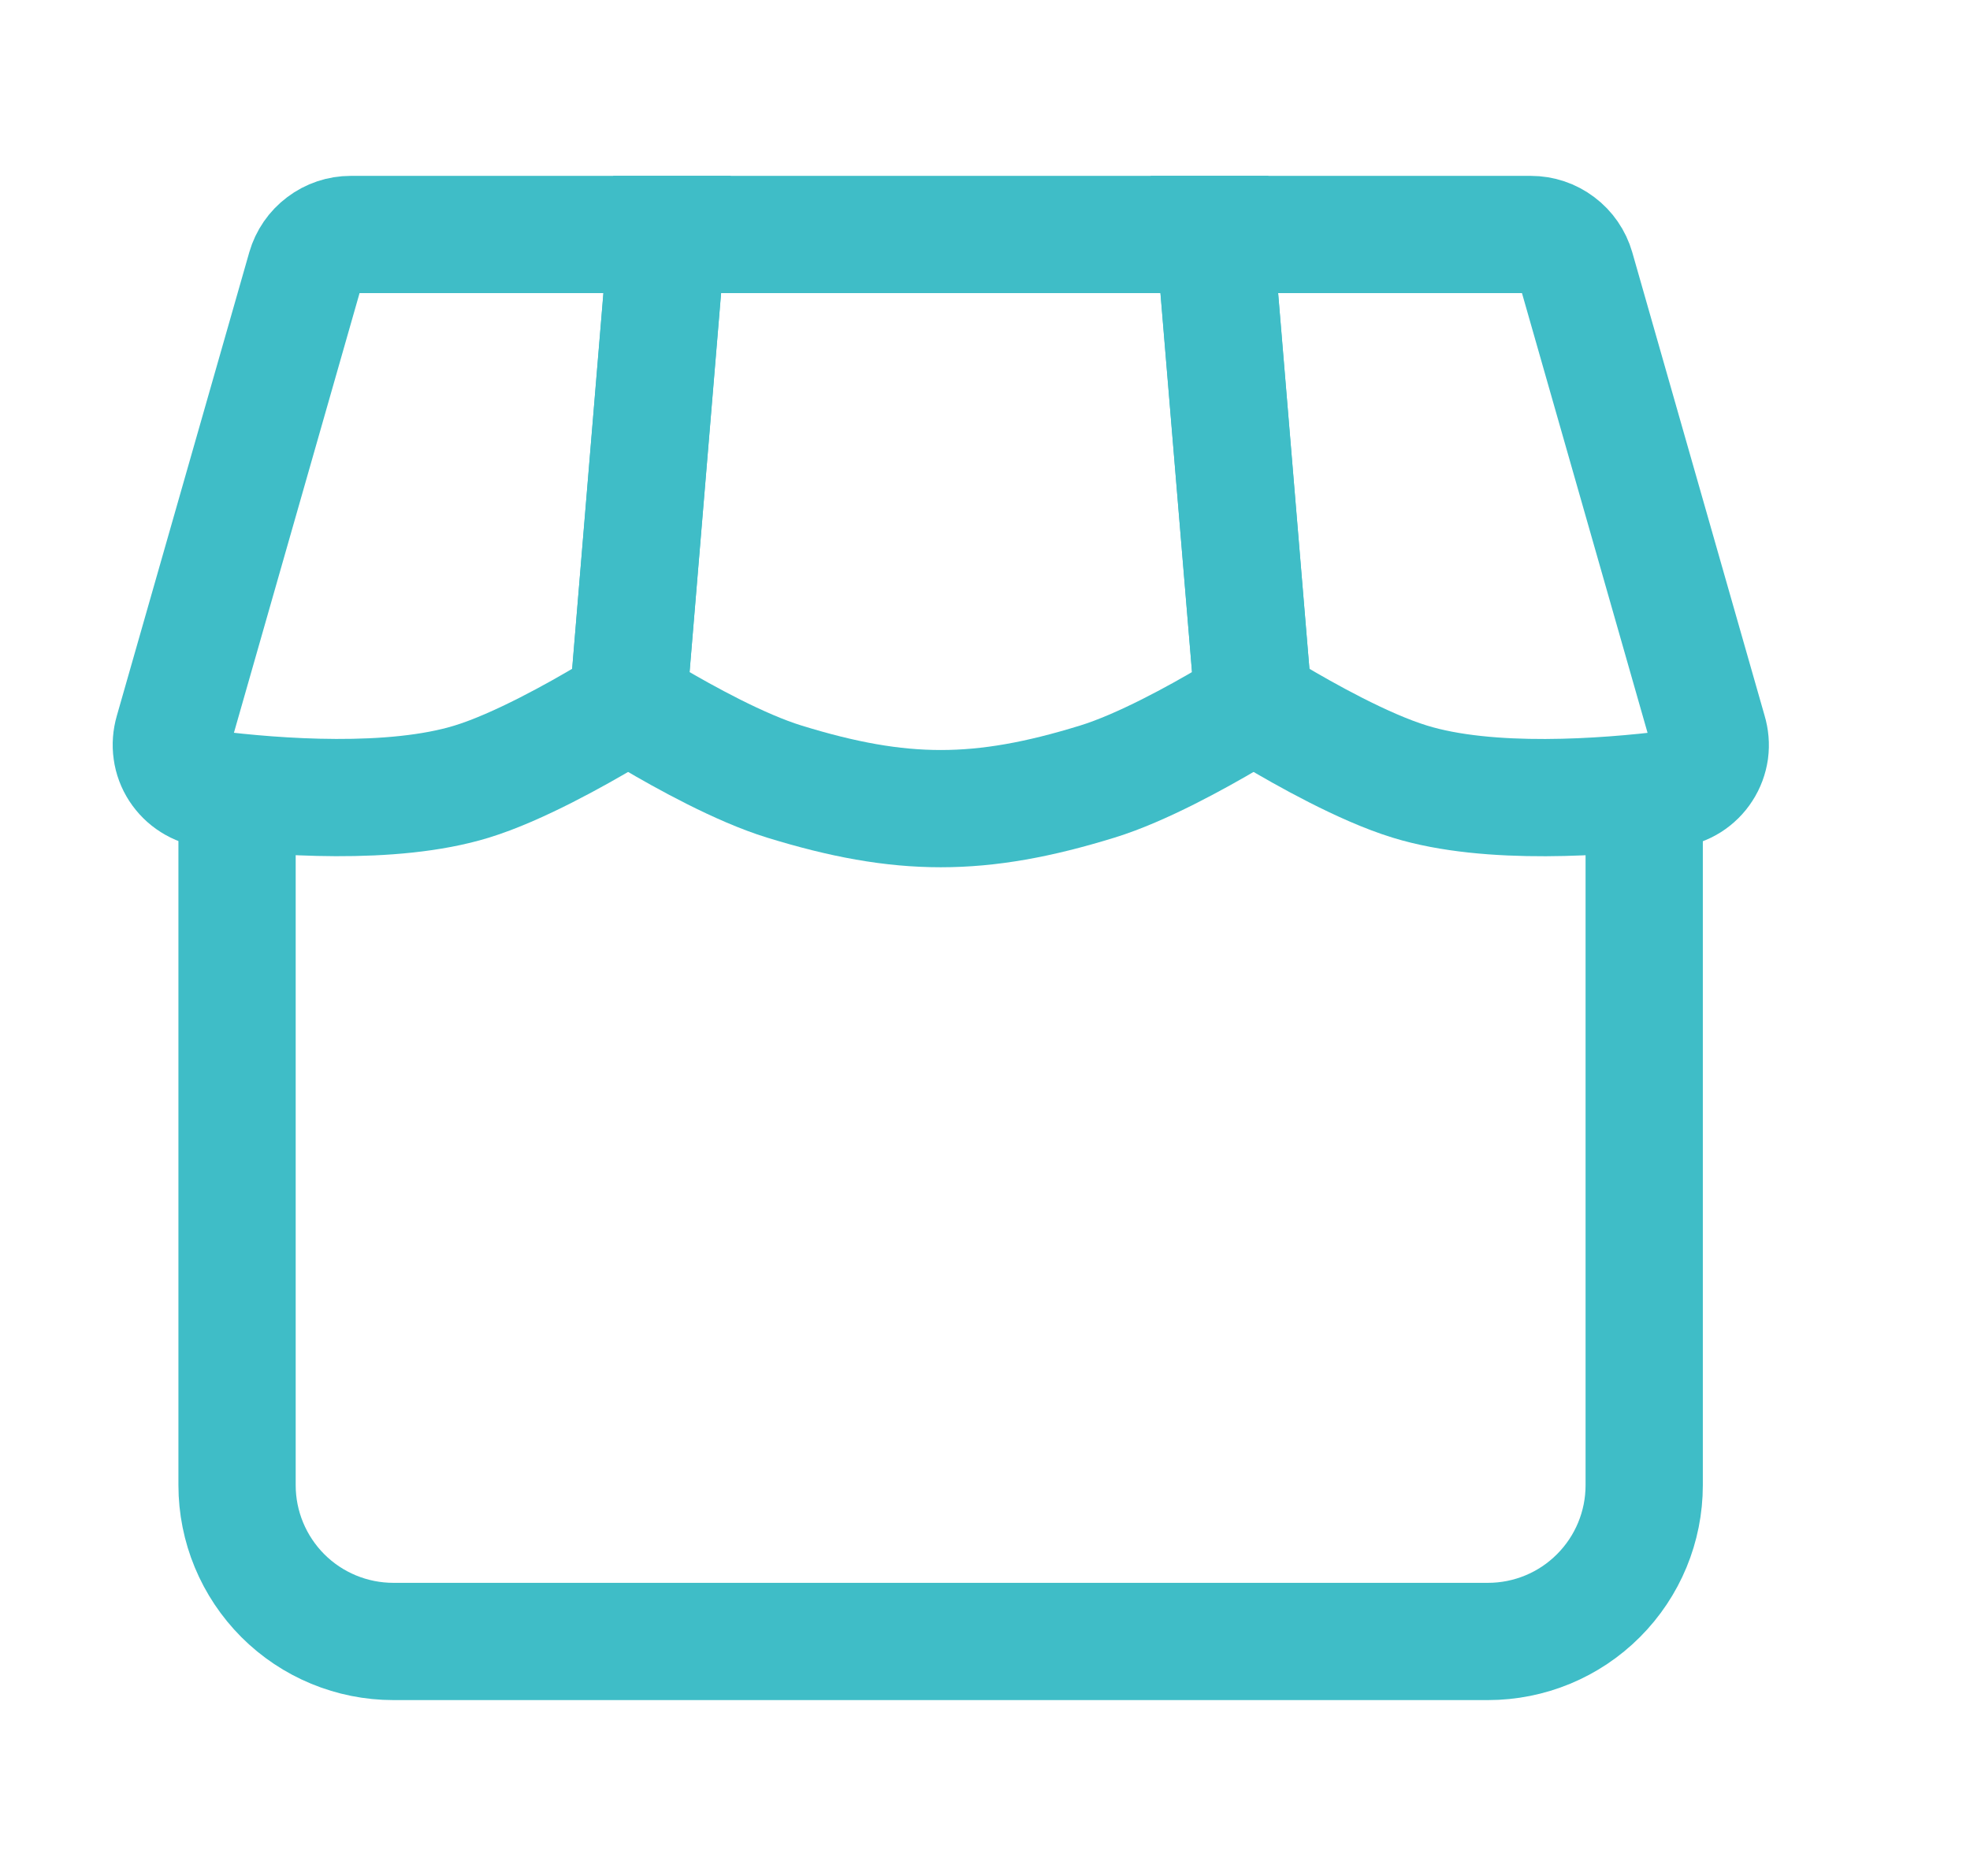 <svg width="21" height="20" viewBox="0 0 21 20" fill="none" xmlns="http://www.w3.org/2000/svg">
<path d="M18.21 7.803L16.799 2.862C16.769 2.758 16.706 2.666 16.619 2.601C16.532 2.535 16.427 2.5 16.318 2.5H12.945L13.341 7.253C13.347 7.33 13.371 7.404 13.412 7.469C13.452 7.534 13.507 7.589 13.573 7.628C13.898 7.822 14.533 8.181 15.029 8.333C15.875 8.594 17.112 8.5 17.817 8.413C17.886 8.404 17.951 8.381 18.01 8.344C18.068 8.307 18.118 8.258 18.155 8.2C18.193 8.142 18.217 8.076 18.227 8.008C18.236 7.939 18.23 7.869 18.21 7.803Z" stroke="#3FBDC7" stroke-width="1.25"/>
<path d="M11.696 8.333C12.169 8.188 12.769 7.855 13.104 7.657C13.182 7.61 13.245 7.542 13.287 7.461C13.328 7.381 13.345 7.29 13.337 7.199L12.946 2.5H7.112L6.721 7.199C6.713 7.29 6.73 7.381 6.771 7.462C6.813 7.543 6.876 7.611 6.954 7.657C7.289 7.855 7.889 8.188 8.362 8.333C9.607 8.717 10.451 8.717 11.696 8.333Z" stroke="#3FBDC7" stroke-width="1.25"/>
<path d="M3.258 2.862L1.846 7.804C1.827 7.87 1.821 7.94 1.831 8.008C1.84 8.076 1.865 8.142 1.902 8.199C1.94 8.257 1.989 8.306 2.048 8.343C2.106 8.38 2.171 8.404 2.24 8.412C2.944 8.5 4.181 8.593 5.028 8.333C5.524 8.181 6.16 7.822 6.484 7.629C6.55 7.589 6.605 7.535 6.645 7.469C6.685 7.404 6.71 7.33 6.716 7.253L7.111 2.5H3.739C3.63 2.5 3.525 2.535 3.438 2.601C3.351 2.666 3.288 2.758 3.258 2.862Z" stroke="#3FBDC7" stroke-width="1.25"/>
<path d="M2.527 8.334V15.834C2.527 16.276 2.703 16.699 3.015 17.012C3.328 17.325 3.752 17.5 4.194 17.5H15.861C16.303 17.5 16.727 17.325 17.039 17.012C17.352 16.699 17.527 16.276 17.527 15.834V8.334" stroke="#3FBDC7" stroke-width="1.25"/>
</svg>
